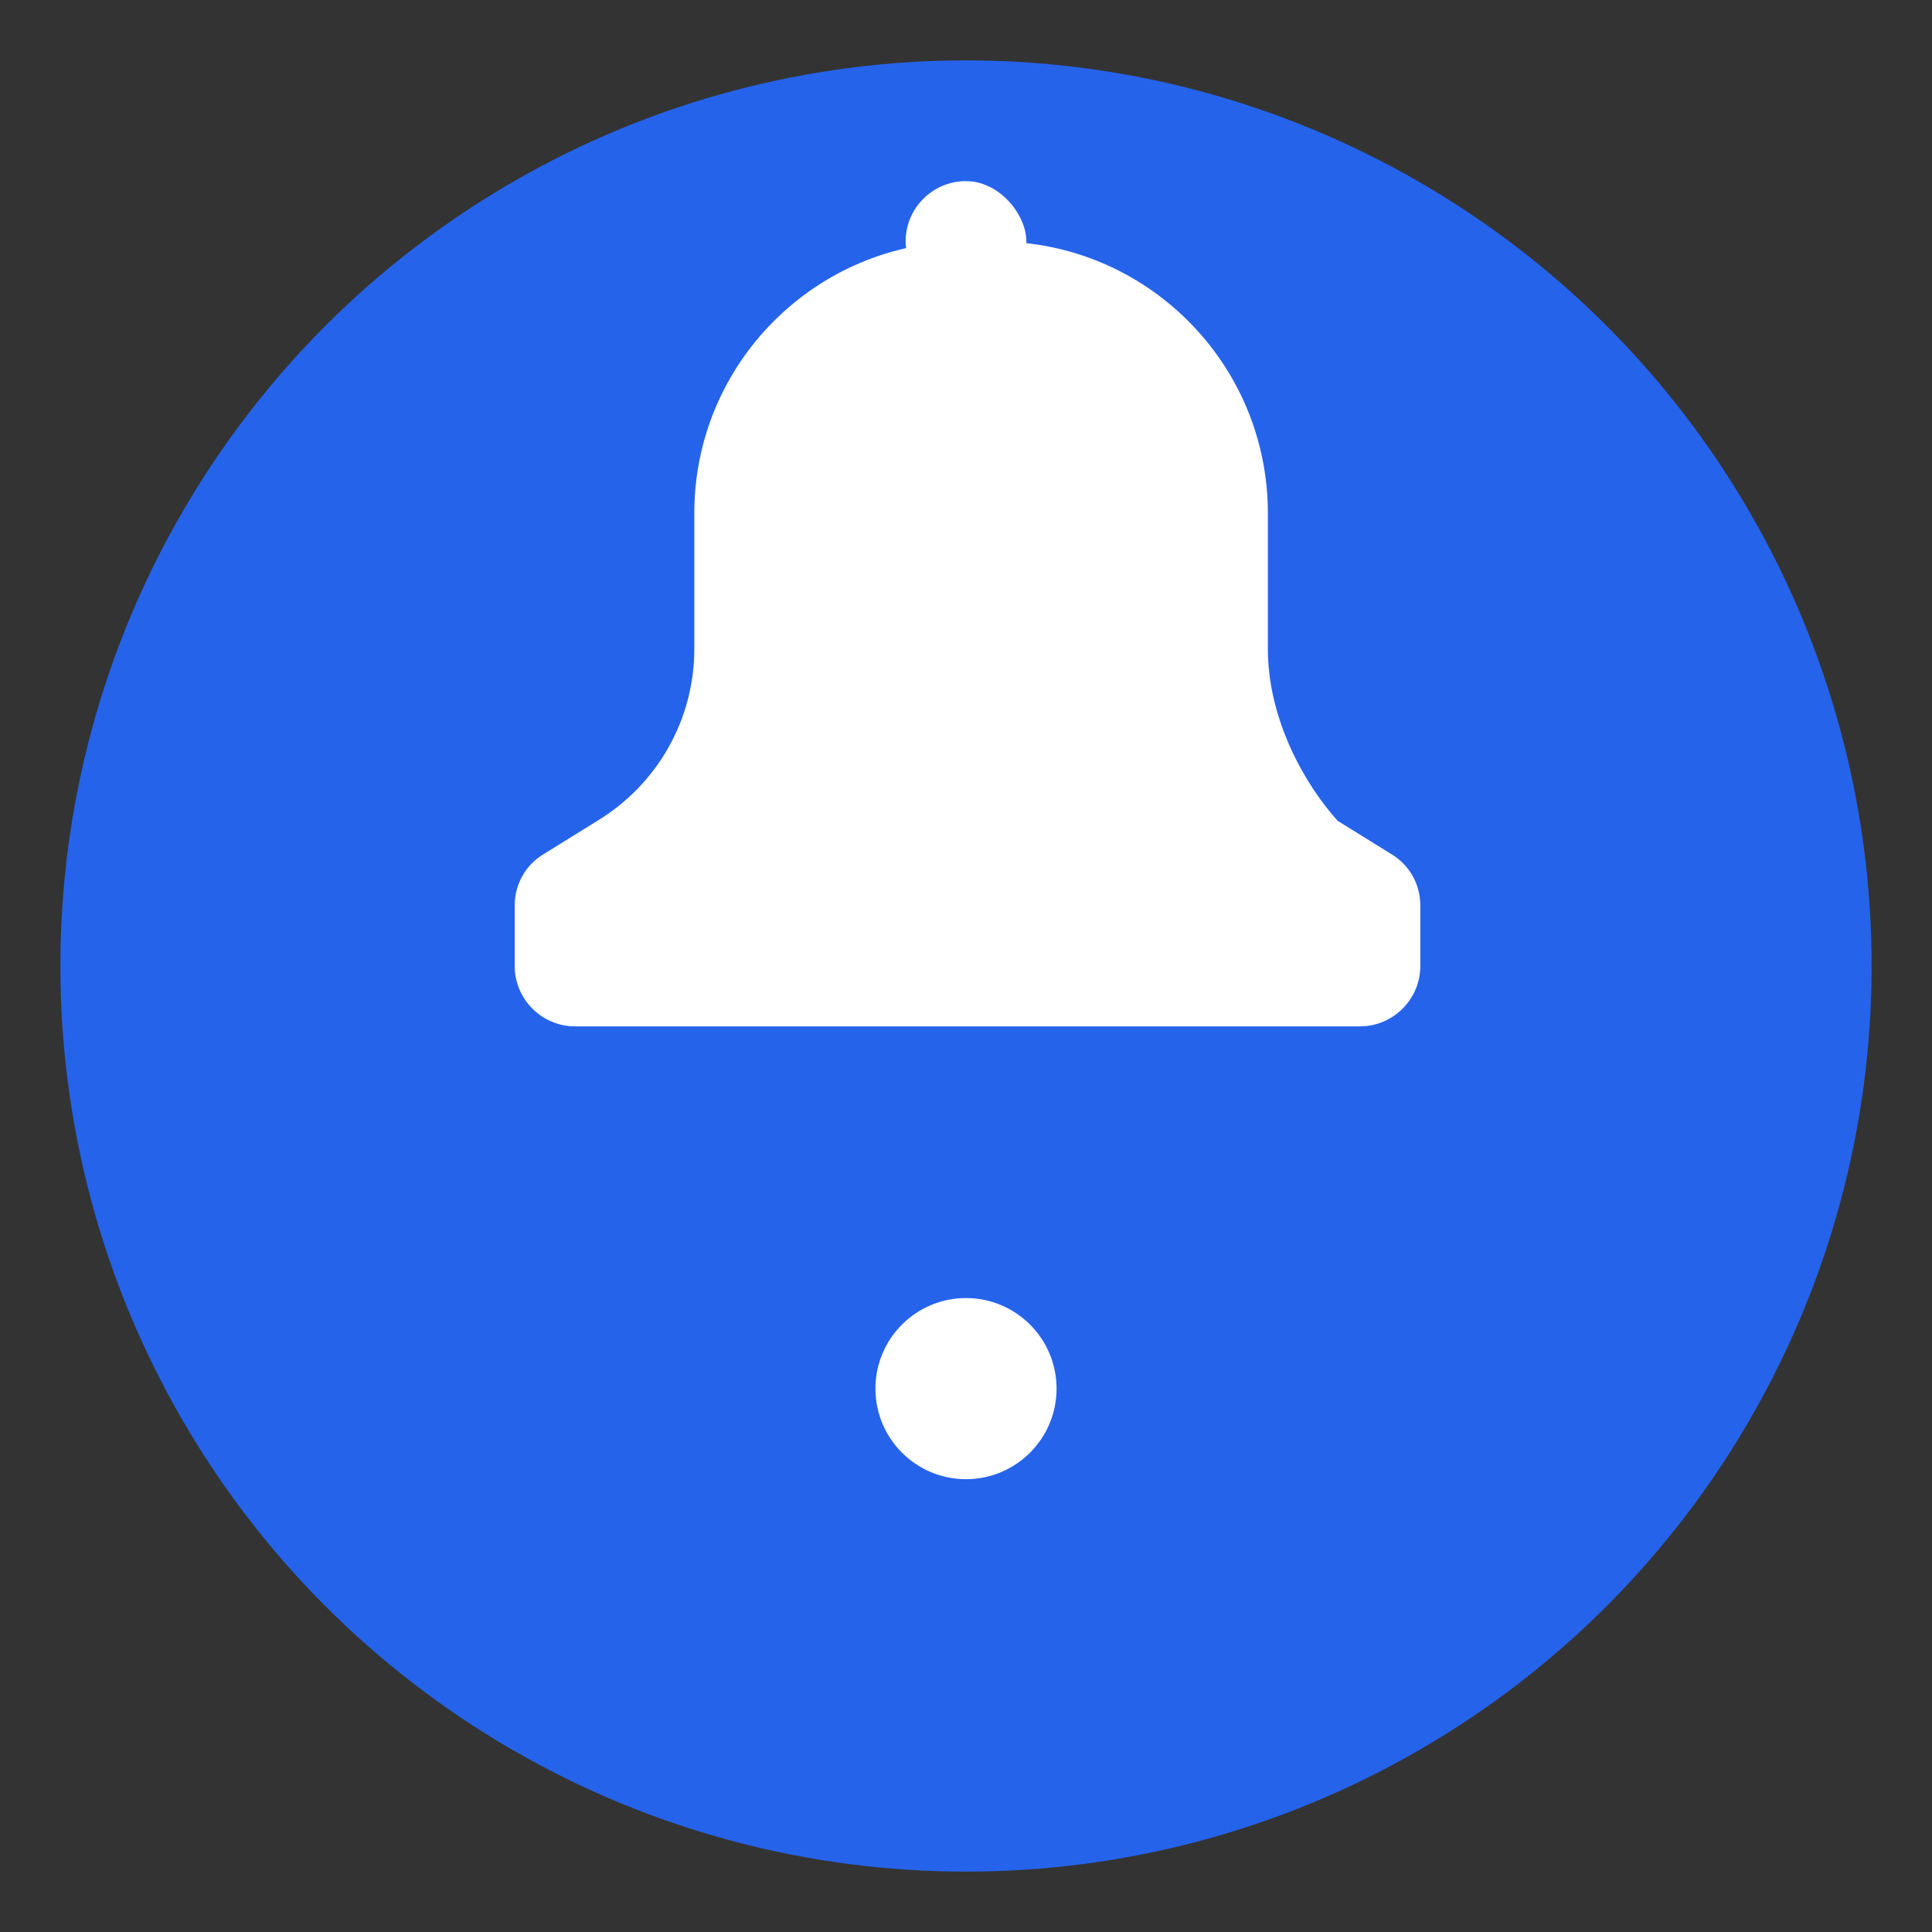 <svg width="64" height="64" viewBox="0 0 64 64" fill="none" xmlns="http://www.w3.org/2000/svg">
  <rect x="0" y="0" width="64" height="64" fill="#333333" stroke="none"/>
  <!-- Background Circle -->
  <circle cx="32" cy="32" r="30" fill="#2563eb"/>
  
  <!-- Bell Icon -->
  <path d="M32 8c-4.97 0-9 4.03-9 9v4.5c0 2.33-1.22 4.48-3.21 5.69L18 28.3c-.58.35-.95.98-.95 1.7v2c0 1.1.9 2 2 2h26c1.1 0 2-.9 2-2v-2c0-.72-.37-1.35-.95-1.7l-1.79-1.11C43.22 25.98 42 23.83 42 21.5V17c0-4.97-4.03-9-9-9z" fill="white"/>
  
  <!-- Bell Clapper -->
  <circle cx="32" cy="46" r="3" fill="white"/>
  
  <!-- Bell Handle -->
  <rect x="30" y="6" width="4" height="4" rx="2" fill="white"/>
</svg>